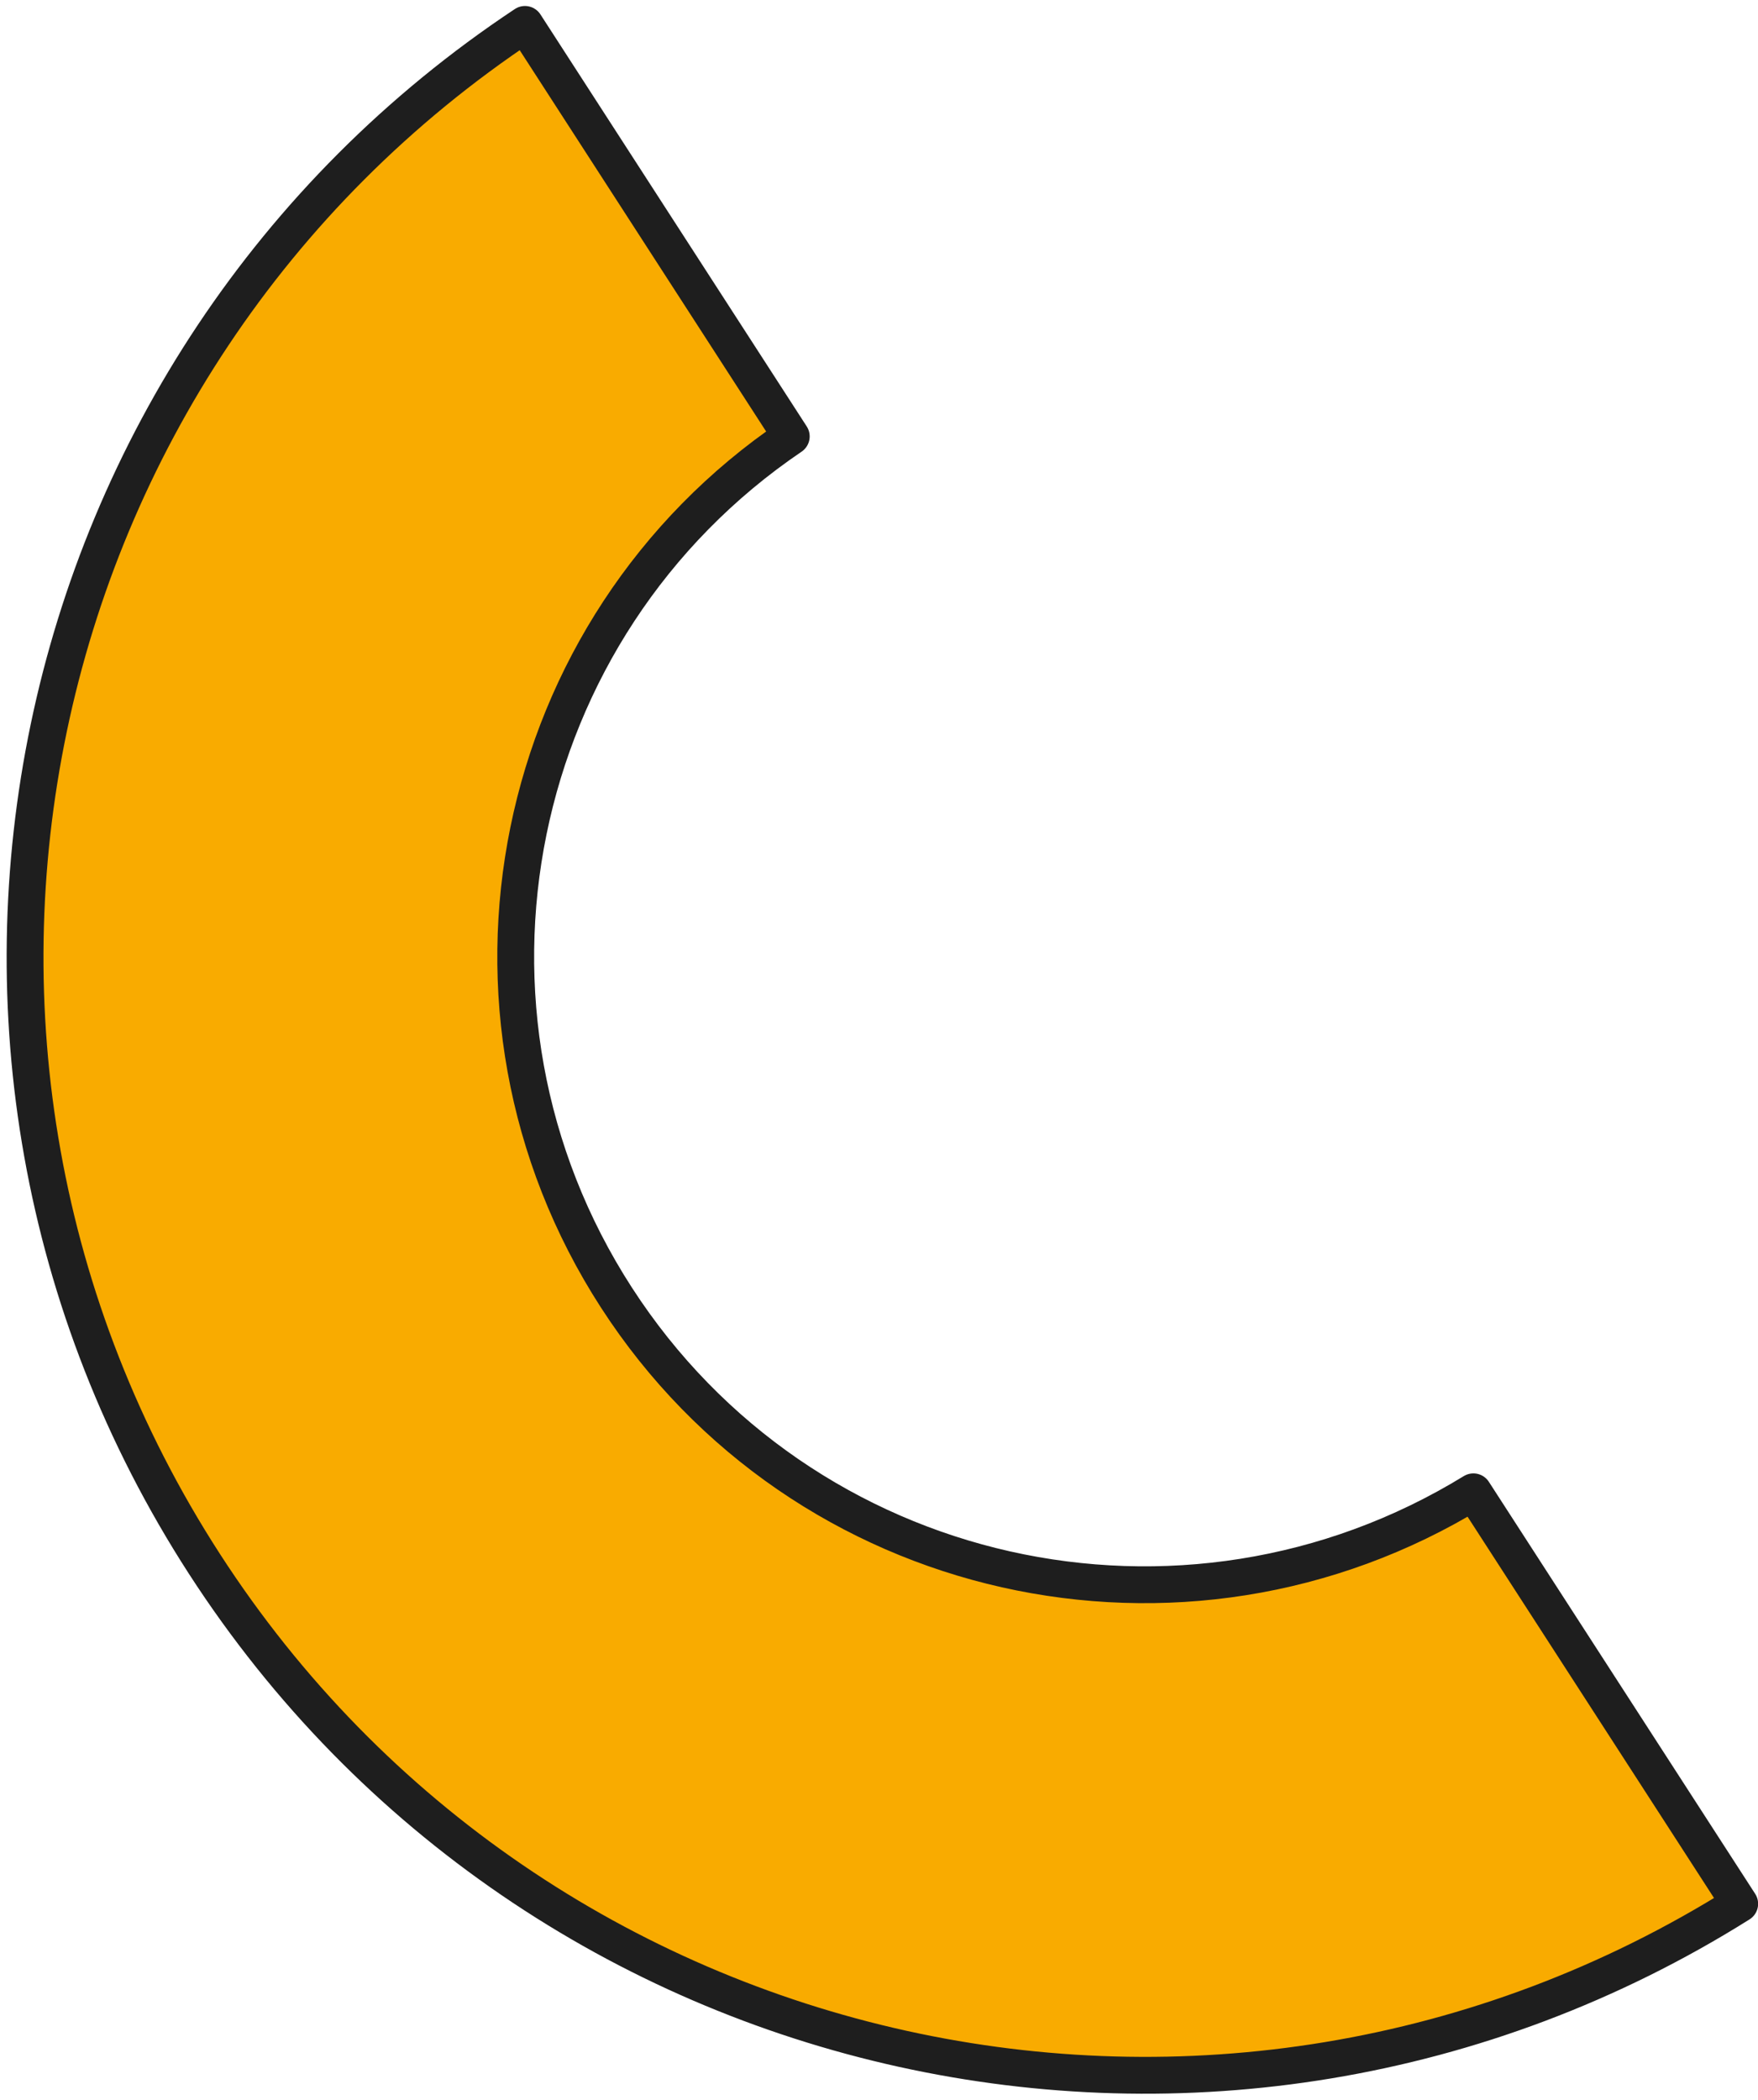 <svg width="144" height="172" viewBox="0 0 144 172" fill="none" xmlns="http://www.w3.org/2000/svg">
<path d="M142.501 155.926L120.688 122.182C96.92 136.756 65.724 129.838 50.495 106.278C35.265 82.718 41.733 51.382 64.813 35.744L43.001 2C1.274 29.691 -10.532 85.885 16.75 128.091C44 170.246 100.087 182.553 142.501 155.926Z" fill="#F9AB00" stroke="#1E1E1E" stroke-width="3.017" stroke-linejoin="round"/>
</svg>
